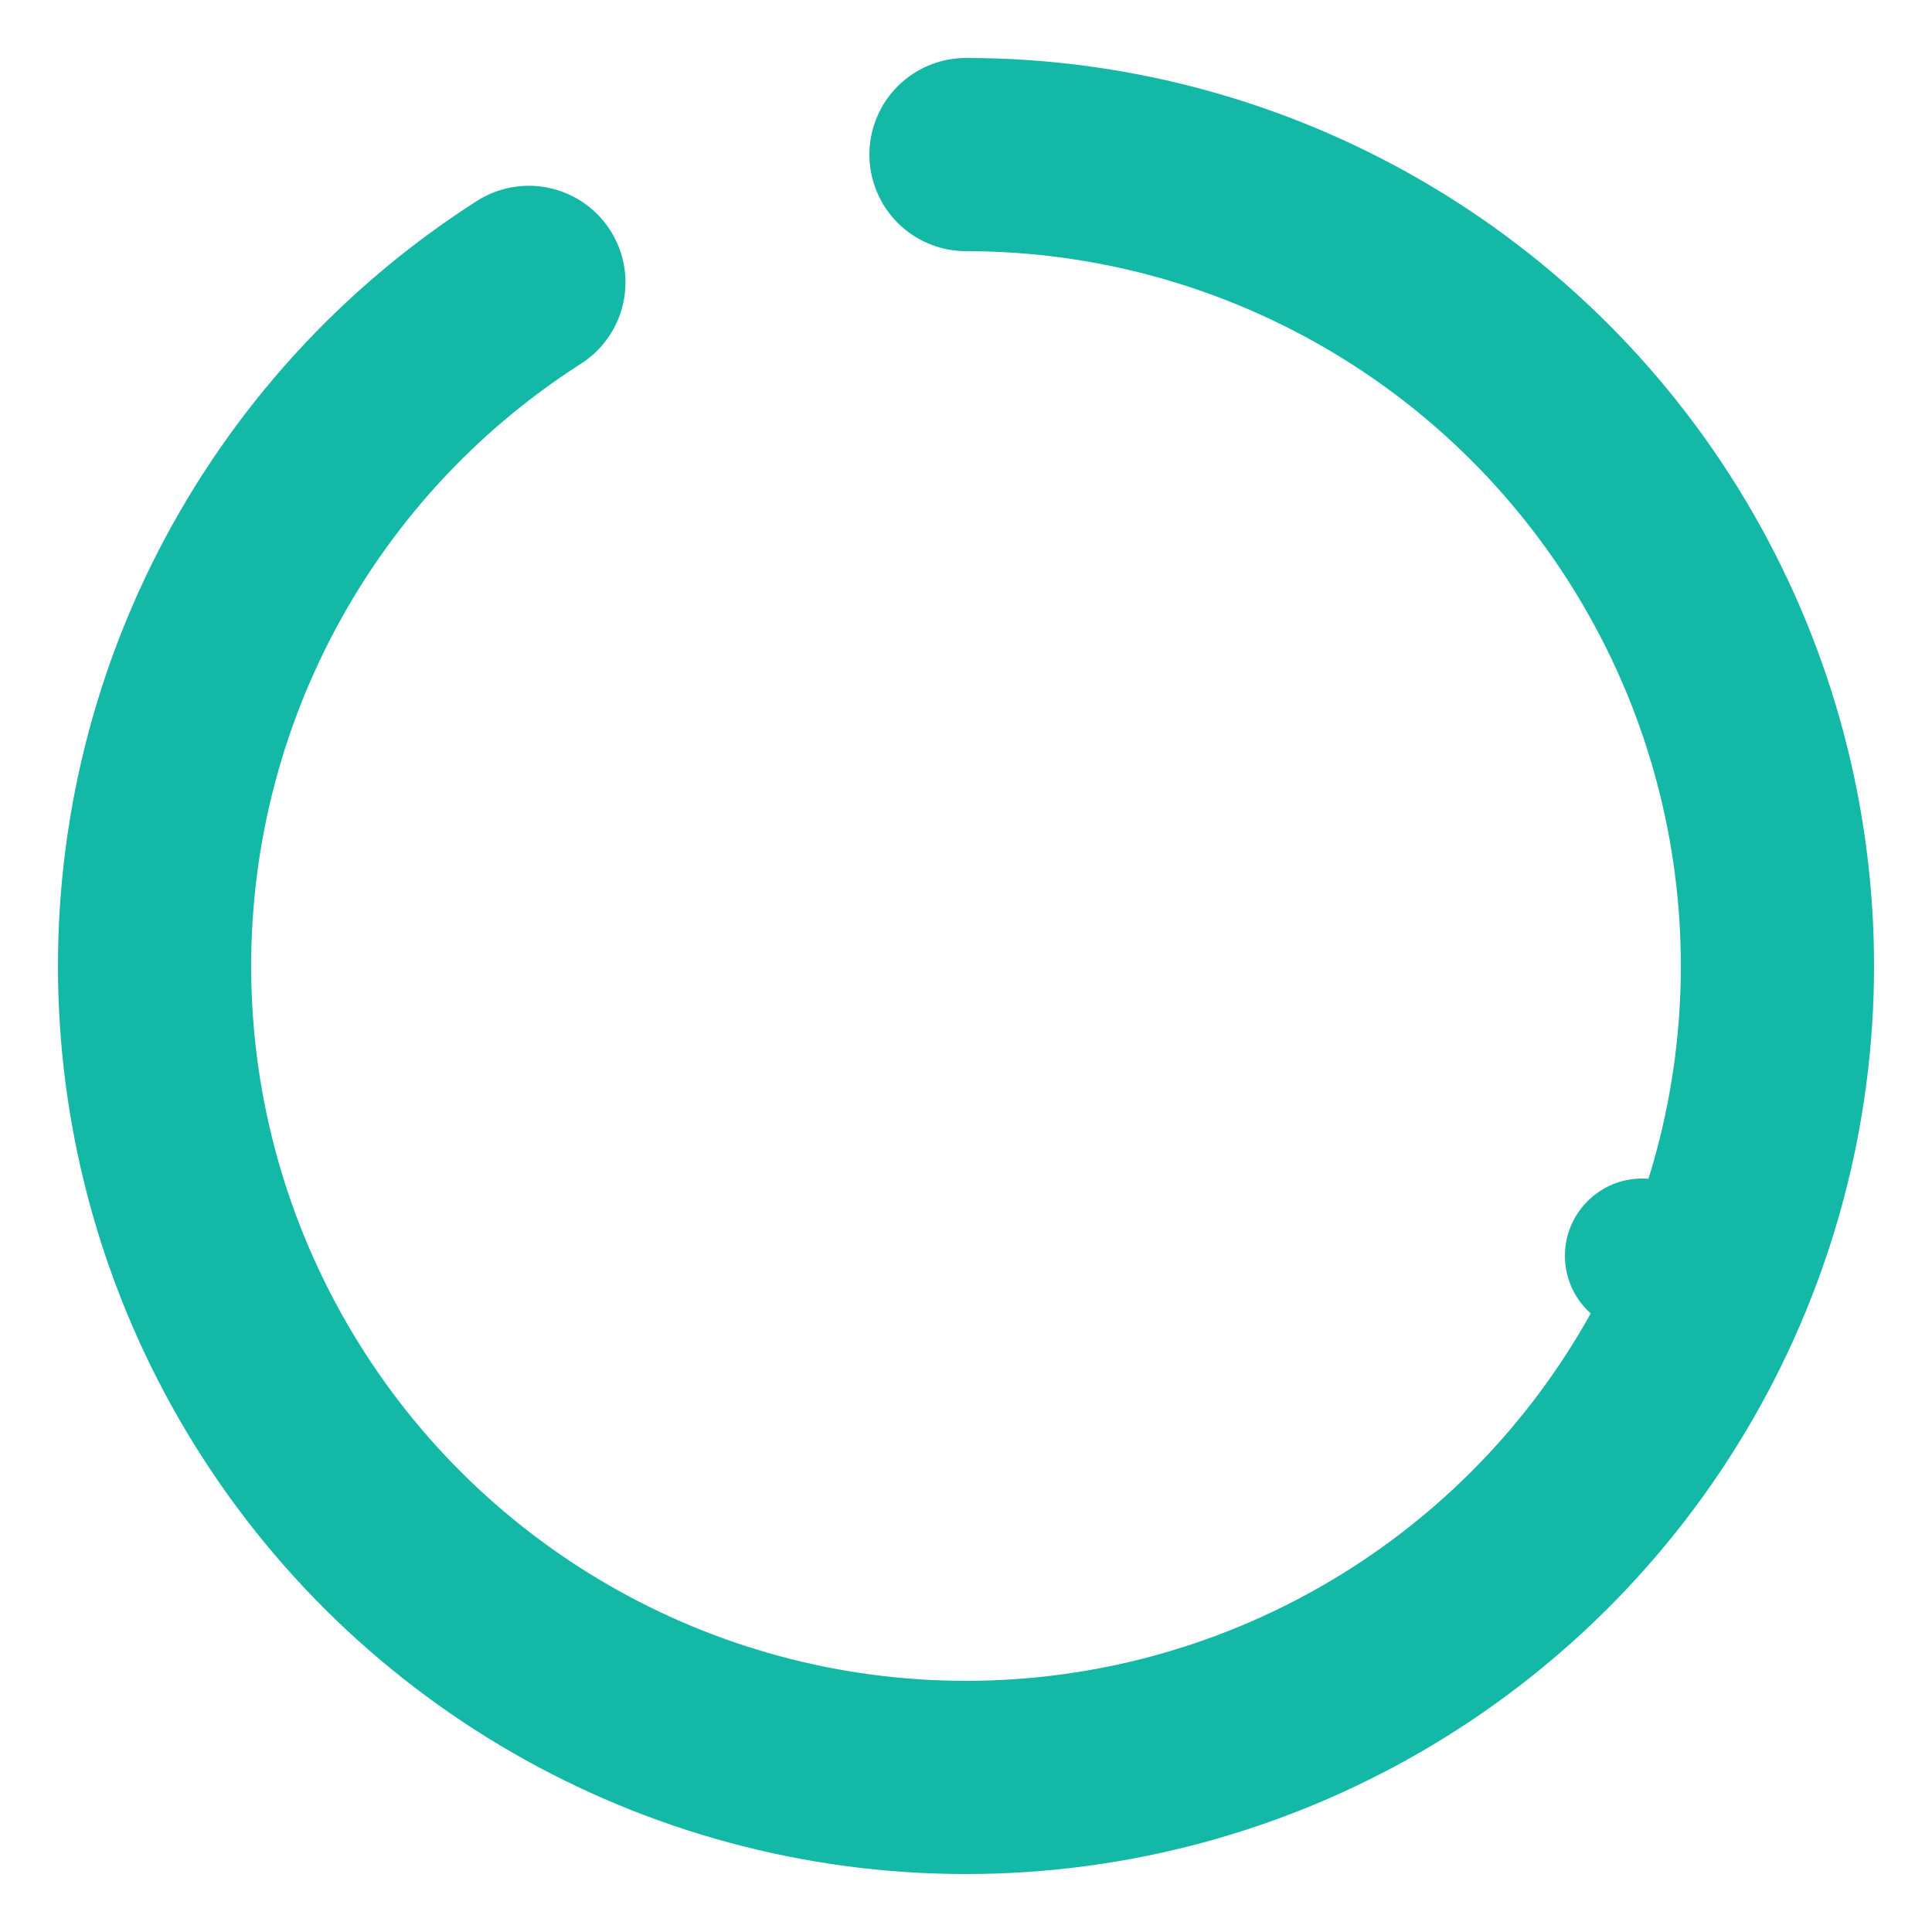<svg viewBox="0 0 100 100" xmlns="http://www.w3.org/2000/svg" role="img" aria-label="Valendry icon">
  <defs>
    <!-- subtle glow behind the V -->
    <filter id="val-glow" x="-50%" y="-50%" width="200%" height="200%">
      <feGaussianBlur in="SourceGraphic" stdDeviation="1.4" result="blur"/>
      <feMerge>
        <feMergeNode in="blur"/>
        <feMergeNode in="SourceGraphic"/>
      </feMerge>
    </filter>
  </defs>

  <!-- Ring -->
  <circle cx="50" cy="50" r="42" fill="none" stroke="#14B8A6" stroke-width="10"
          stroke-linecap="round" stroke-dasharray="240 24" transform="rotate(-90 50 50)"/>

  <!-- Spark dot -->
  <circle cx="85" cy="65" r="4" fill="#14B8A6">
    <animate attributeName="opacity" values="1;0.4;1" dur="2s" repeatCount="indefinite"/>
  </circle>

  <!-- Thicker, brighter V -->
  <path d="M 35 30 L 50 65 L 65 30"
        stroke="#FFFFFF" stroke-width="14" stroke-linecap="round" stroke-linejoin="round"
        filter="url(#val-glow)" fill="none"/>
</svg>
